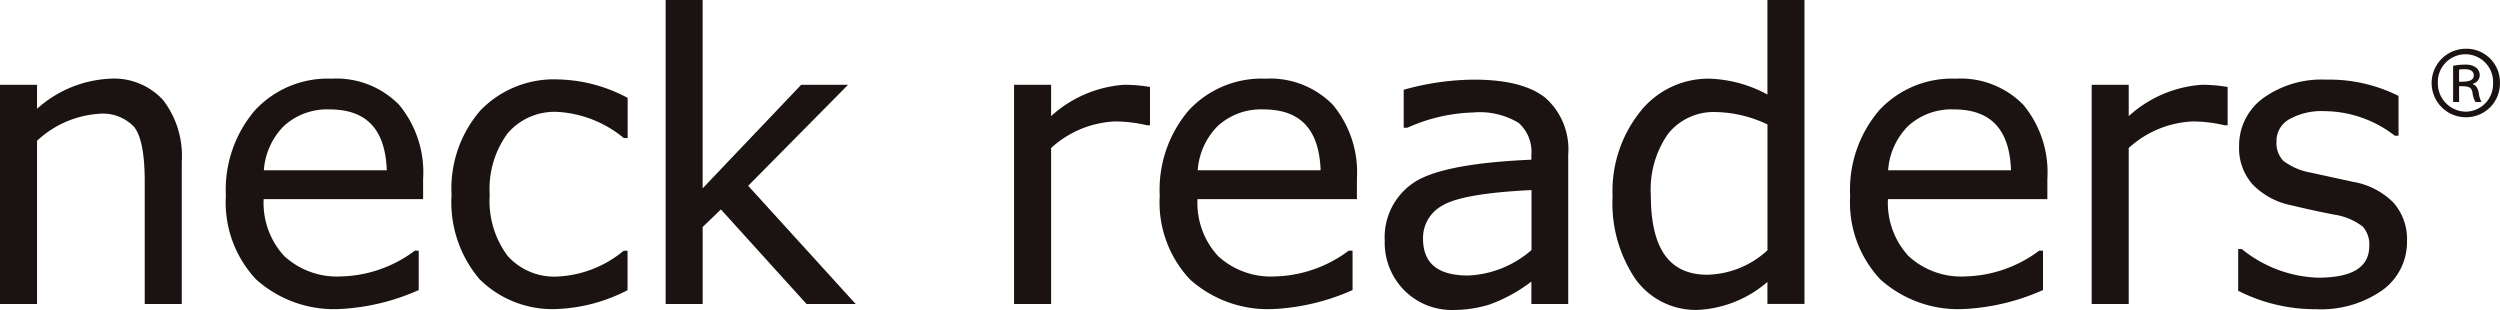 <svg xmlns="http://www.w3.org/2000/svg" width="196.459" height="24.355" viewBox="0 0 196.459 24.355">
  <g id="アートワーク_371" data-name="アートワーク 371" transform="translate(163.192 20.231)">
    <g id="グループ_6" data-name="グループ 6" transform="translate(-163.192 -20.231)">
      <g id="グループ_5" data-name="グループ 5">
        <path id="パス_16" data-name="パス 16" d="M8.673,10.271a9.209,9.209,0,0,0-5.762,2.367V10.751H0V27.977H2.911V15.151a7.889,7.889,0,0,1,4.861-2.119,3.372,3.372,0,0,1,2.76,1.023c.558.687.841,2.13.841,4.289v9.633h2.911V16.8a7.205,7.205,0,0,0-1.458-4.838A5.222,5.222,0,0,0,8.673,10.271Z" transform="translate(0 -4.089)" fill="#1a1311"/>
        <path id="パス_17" data-name="パス 17" d="M37.785,10.271a7.8,7.8,0,0,0-6.025,2.5,9.61,9.61,0,0,0-2.272,6.7,8.825,8.825,0,0,0,2.374,6.572,9.152,9.152,0,0,0,6.659,2.325,17.185,17.185,0,0,0,6.036-1.448l.085-.034v-3.1h-.3l-.036.025a10.039,10.039,0,0,1-5.744,2,6.13,6.13,0,0,1-4.489-1.6,6.158,6.158,0,0,1-1.616-4.472H44.988V18.148A8.318,8.318,0,0,0,43.1,12.325,6.892,6.892,0,0,0,37.785,10.271Zm4.348,7.2h-9.66A5.451,5.451,0,0,1,34.038,14a5.017,5.017,0,0,1,3.6-1.312C40.544,12.687,42.016,14.252,42.133,17.472Z" transform="translate(-11.738 -4.089)" fill="#1a1311"/>
        <path id="パス_18" data-name="パス 18" d="M67.355,10.37A8.032,8.032,0,0,0,61.225,12.8a9.361,9.361,0,0,0-2.273,6.636,9.329,9.329,0,0,0,2.2,6.632,8.124,8.124,0,0,0,6.183,2.339,13.075,13.075,0,0,0,5.369-1.437l.078-.037v-3.1h-.3l-.036.026a8.781,8.781,0,0,1-5.155,2,4.916,4.916,0,0,1-3.941-1.632,7.23,7.23,0,0,1-1.4-4.788,7.393,7.393,0,0,1,1.41-4.837A4.858,4.858,0,0,1,67.3,12.922a8.96,8.96,0,0,1,5.156,2.03l.036.026h.3v-3.16l-.075-.037A12.069,12.069,0,0,0,67.355,10.37Z" transform="translate(-23.467 -4.128)" fill="#1a1311"/>
        <path id="パス_19" data-name="パス 19" d="M101.236,6.662H97.552L89.808,14.8V0H86.9V23.888h2.91V17.837l1.434-1.378,6.728,7.429h3.862L93.386,14.6Z" transform="translate(-34.592)" fill="#1a1311"/>
        <path id="パス_20" data-name="パス 20" d="M141.03,11.068a9.526,9.526,0,0,0-5.73,2.463V11.068h-2.911V28.294H135.3V16.037a7.959,7.959,0,0,1,5.011-2.087,10.934,10.934,0,0,1,2.519.3h.241V11.238l-.114-.018A12.487,12.487,0,0,0,141.03,11.068Z" transform="translate(-52.701 -4.406)" fill="#1a1311"/>
        <path id="パス_21" data-name="パス 21" d="M159.705,10.271a7.8,7.8,0,0,0-6.027,2.5,9.608,9.608,0,0,0-2.271,6.7,8.825,8.825,0,0,0,2.373,6.572,9.156,9.156,0,0,0,6.66,2.325,17.191,17.191,0,0,0,6.035-1.448l.085-.034v-3.1h-.3l-.036.025a10.049,10.049,0,0,1-5.745,2,6.132,6.132,0,0,1-4.489-1.6,6.158,6.158,0,0,1-1.616-4.472h12.528V18.148a8.319,8.319,0,0,0-1.889-5.822A6.89,6.89,0,0,0,159.705,10.271Zm4.346,7.2h-9.659A5.46,5.46,0,0,1,155.958,14a5.012,5.012,0,0,1,3.6-1.312C162.461,12.687,163.934,14.252,164.051,17.472Z" transform="translate(-60.271 -4.089)" fill="#1a1311"/>
        <path id="パス_22" data-name="パス 22" d="M193.417,11.829c-1.183-.951-3.066-1.433-5.6-1.433a20.8,20.8,0,0,0-5.438.768l-.1.028v2.985h.256l.052-.01a13.441,13.441,0,0,1,5.125-1.189,5.939,5.939,0,0,1,3.6.817,3.05,3.05,0,0,1,1,2.512v.38c-4.643.2-7.749.8-9.235,1.8a5.149,5.149,0,0,0-2.289,4.561,5.316,5.316,0,0,0,1.539,3.907,5.256,5.256,0,0,0,3.863,1.542,9.671,9.671,0,0,0,2.814-.423,12.223,12.223,0,0,0,3.308-1.808v1.763h2.895V16.292A5.4,5.4,0,0,0,193.417,11.829Zm-8.086,8.458c1.032-.631,3.383-1.04,6.99-1.213v4.715a8.106,8.106,0,0,1-4.968,2c-2.392,0-3.556-.952-3.556-2.911A2.887,2.887,0,0,1,185.331,20.287Z" transform="translate(-71.971 -4.138)" fill="#1a1311"/>
        <path id="パス_23" data-name="パス 23" d="M222.7,7.429a10.2,10.2,0,0,0-4.591-1.247,6.833,6.833,0,0,0-5.4,2.583,10,10,0,0,0-2.177,6.659,10.627,10.627,0,0,0,1.805,6.518,5.832,5.832,0,0,0,4.886,2.412,9.025,9.025,0,0,0,5.477-2.2v1.73h2.911V0H222.7Zm-7.8,3.077a4.589,4.589,0,0,1,3.783-1.7,9.823,9.823,0,0,1,4.02.973v9.888a7.189,7.189,0,0,1-4.726,1.922c-2.987,0-4.44-2.047-4.44-6.255A7.61,7.61,0,0,1,214.9,10.506Z" transform="translate(-83.809)" fill="#1a1311"/>
        <path id="パス_24" data-name="パス 24" d="M249.84,10.271a7.8,7.8,0,0,0-6.025,2.5,9.609,9.609,0,0,0-2.271,6.7,8.83,8.83,0,0,0,2.372,6.572,9.156,9.156,0,0,0,6.661,2.325,17.223,17.223,0,0,0,6.037-1.448l.085-.034v-3.1h-.3l-.036.025a10.04,10.04,0,0,1-5.744,2,6.126,6.126,0,0,1-4.488-1.6,6.158,6.158,0,0,1-1.617-4.472h12.528V18.148a8.319,8.319,0,0,0-1.888-5.823A6.9,6.9,0,0,0,249.84,10.271Zm4.347,7.2h-9.658A5.452,5.452,0,0,1,246.094,14a5.016,5.016,0,0,1,3.6-1.312C252.6,12.687,254.072,14.252,254.187,17.472Z" transform="translate(-96.153 -4.089)" fill="#1a1311"/>
        <path id="パス_25" data-name="パス 25" d="M281.72,11.068a9.531,9.531,0,0,0-5.732,2.463V11.068h-2.91V28.294h2.91V16.037A7.958,7.958,0,0,1,281,13.95a10.97,10.97,0,0,1,2.521.3h.24V11.238l-.114-.018A12.528,12.528,0,0,0,281.72,11.068Z" transform="translate(-108.706 -4.406)" fill="#1a1311"/>
        <path id="パス_26" data-name="パス 26" d="M304.389,20.048a5.865,5.865,0,0,0-3.162-1.621l-3.311-.721a5.015,5.015,0,0,1-2.181-.94,2.036,2.036,0,0,1-.524-1.508,1.945,1.945,0,0,1,.99-1.74,5.19,5.19,0,0,1,2.792-.646,9.126,9.126,0,0,1,5.487,1.908l.036.026h.285V11.679l-.073-.038a12.1,12.1,0,0,0-5.6-1.245,7.881,7.881,0,0,0-4.974,1.461,4.618,4.618,0,0,0-1.882,3.79,4.262,4.262,0,0,0,1.078,3,5.819,5.819,0,0,0,3.017,1.622c1.253.3,2.39.544,3.375.735a4.853,4.853,0,0,1,2.245.939,2.09,2.09,0,0,1,.516,1.51c0,1.686-1.325,2.506-4.05,2.506a10,10,0,0,1-5.936-2.224l-.036-.027H292.2v3.281l.075.037a13.349,13.349,0,0,0,6.033,1.41,8.408,8.408,0,0,0,5.2-1.476,4.669,4.669,0,0,0,1.96-3.882A4.335,4.335,0,0,0,304.389,20.048Z" transform="translate(-116.316 -4.138)" fill="#1a1311"/>
      </g>
      <path id="パス_27" data-name="パス 27" d="M319.589,8.958c.516,0,1.153,0,1.153-.5,0-.288-.2-.485-.713-.485a2.533,2.533,0,0,0-.44.03v.955Zm-.47,1.592V7.7a5.817,5.817,0,0,1,.956-.091c.955,0,1.136.546,1.136.819a.7.7,0,0,1-.53.682v.046c.243.091.379.3.454.667a2.072,2.072,0,0,0,.212.728h-.469a2.13,2.13,0,0,1-.243-.773c-.091-.47-.424-.47-1.046-.47V10.55Zm1.016.758a2.167,2.167,0,0,0,2.123-2.244,2.17,2.17,0,1,0-4.337-.031,2.221,2.221,0,0,0,2.214,2.275Zm0-4.944A2.635,2.635,0,0,1,322.8,9.034a2.658,2.658,0,0,1-2.684,2.715,2.692,2.692,0,1,1,.015-5.384Z" transform="translate(-126.345 -2.534)" fill="#1a1311"/>
    </g>
  </g>
</svg>
